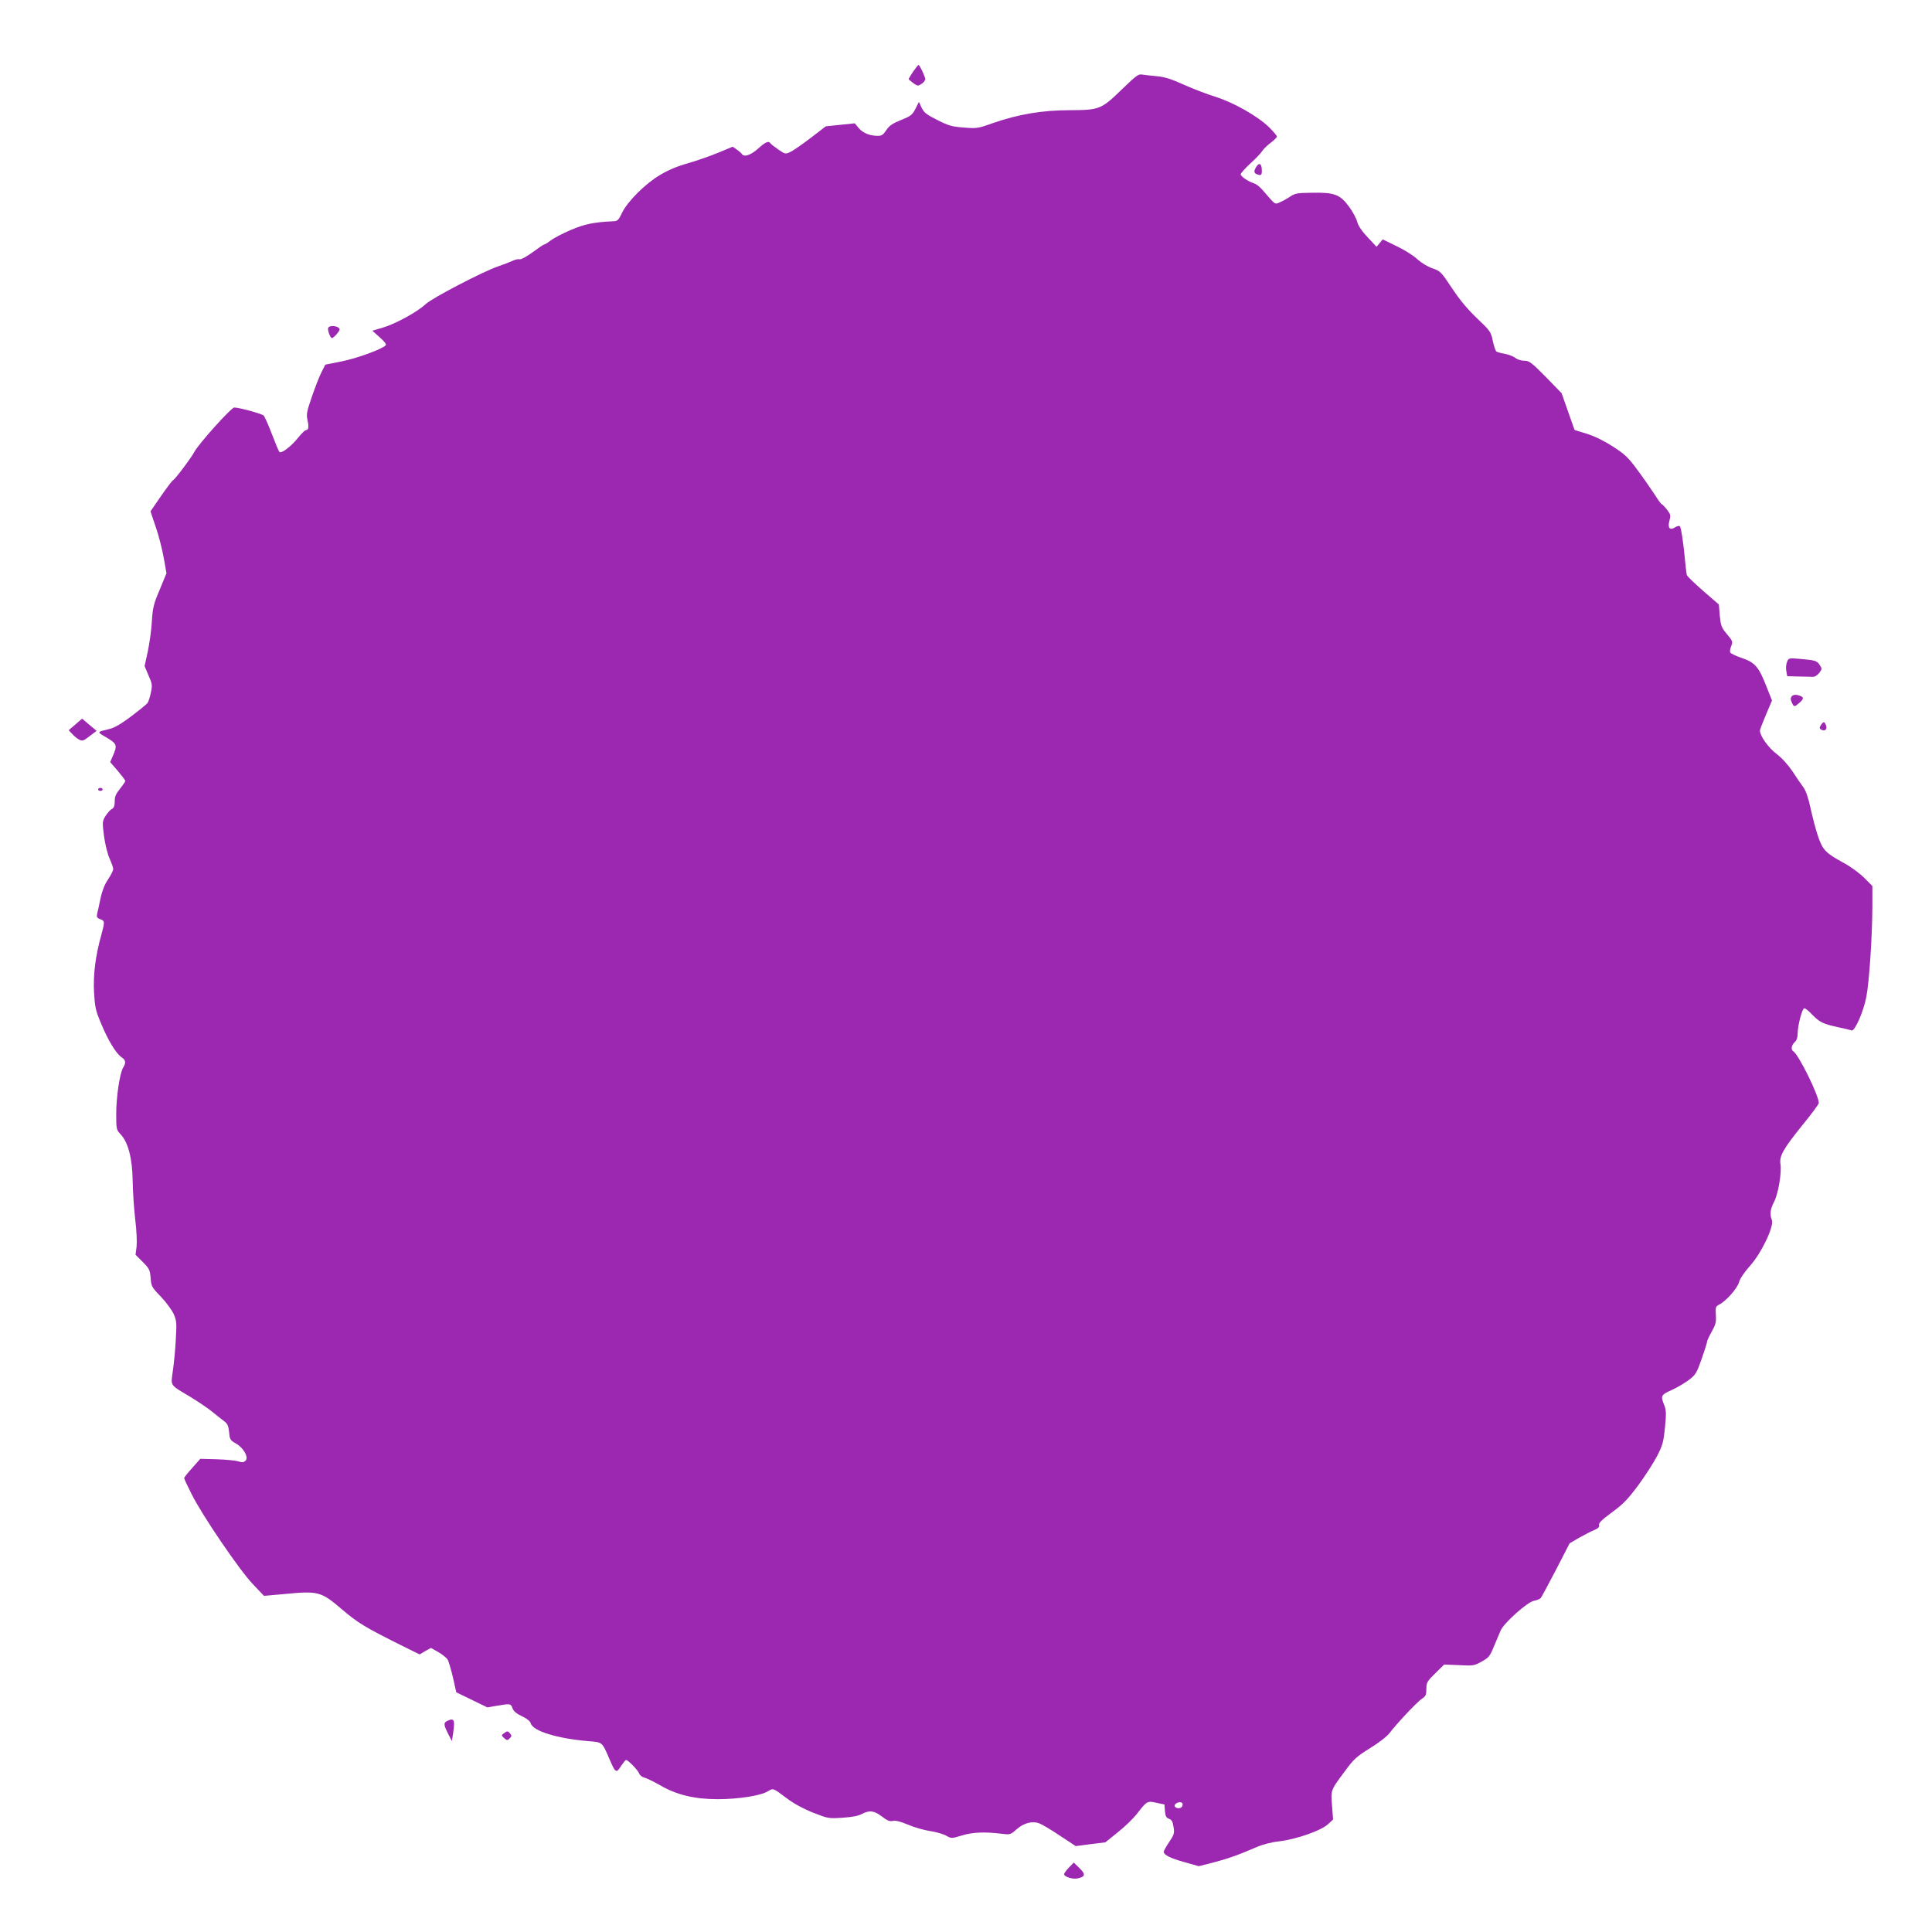<?xml version="1.0" standalone="no"?>
<!DOCTYPE svg PUBLIC "-//W3C//DTD SVG 20010904//EN"
 "http://www.w3.org/TR/2001/REC-SVG-20010904/DTD/svg10.dtd">
<svg version="1.0" xmlns="http://www.w3.org/2000/svg"
 width="1280pt" height="1280pt" viewBox="0 0 1280 1280"
 preserveAspectRatio="xMidYMid meet">
<g transform="translate(0,1280) scale(0.1,-0.1)"
fill="#9c27b0" stroke="none">
<path d="M6050 12326 c-16 -25 -30 -47 -30 -50 0 -2 14 -14 30 -26 29 -21 32
-21 55 -6 14 9 25 23 25 32 0 15 -37 94 -45 94 -2 0 -18 -20 -35 -44z"/>
<path d="M7436 12211 c-140 -136 -151 -140 -346 -141 -184 0 -343 -27 -510
-85 -101 -36 -108 -37 -195 -30 -78 6 -100 12 -175 50 -72 36 -88 49 -104 81
l-18 39 -23 -46 c-21 -41 -31 -48 -95 -74 -57 -23 -78 -37 -98 -67 -20 -31
-31 -38 -56 -38 -54 0 -100 19 -127 52 l-26 31 -96 -10 -96 -10 -99 -76 c-55
-42 -115 -84 -134 -93 -35 -16 -36 -16 -81 15 -25 17 -49 36 -52 41 -12 19
-33 10 -83 -35 -48 -43 -93 -58 -107 -35 -3 5 -18 18 -33 29 l-28 19 -94 -39
c-52 -22 -142 -53 -200 -70 -69 -19 -132 -45 -185 -77 -99 -58 -217 -176 -254
-252 -23 -49 -29 -55 -59 -56 -128 -6 -186 -18 -279 -57 -54 -23 -114 -54
-134 -70 -20 -15 -39 -27 -44 -27 -4 0 -38 -23 -76 -51 -40 -29 -76 -49 -86
-47 -10 3 -31 -2 -47 -10 -17 -8 -61 -25 -99 -38 -99 -34 -435 -209 -477 -249
-53 -50 -196 -129 -279 -154 l-74 -22 49 -44 c33 -29 46 -47 39 -53 -25 -26
-190 -86 -290 -106 l-110 -22 -27 -54 c-15 -30 -43 -103 -63 -162 -32 -93 -36
-112 -28 -150 11 -48 7 -68 -11 -68 -6 0 -29 -23 -51 -50 -46 -58 -112 -108
-124 -94 -5 5 -27 59 -50 119 -23 61 -48 115 -54 122 -13 12 -162 53 -195 53
-20 0 -236 -240 -265 -295 -21 -40 -125 -178 -141 -187 -7 -4 -43 -52 -81
-107 l-68 -99 35 -104 c20 -56 43 -149 53 -205 l18 -101 -45 -109 c-41 -96
-46 -119 -52 -211 -3 -57 -16 -146 -27 -199 l-21 -96 26 -62 c25 -56 26 -65
15 -116 -6 -30 -16 -60 -23 -68 -6 -8 -54 -47 -107 -87 -69 -52 -111 -76 -145
-84 -81 -19 -81 -19 -34 -47 88 -51 90 -57 56 -135 l-16 -37 50 -58 c27 -32
50 -62 50 -67 0 -5 -16 -28 -35 -52 -27 -33 -35 -51 -35 -83 0 -29 -5 -43 -19
-51 -11 -5 -29 -26 -42 -46 -21 -35 -22 -39 -10 -133 8 -56 23 -118 37 -149
13 -29 24 -60 24 -70 0 -9 -15 -40 -34 -68 -23 -34 -39 -75 -50 -125 -8 -41
-18 -86 -22 -101 -5 -24 -2 -29 20 -38 31 -11 31 -16 7 -105 -39 -139 -54
-263 -48 -380 6 -99 10 -120 48 -209 46 -111 99 -197 135 -221 27 -18 30 -36
10 -68 -22 -35 -46 -193 -46 -307 0 -101 1 -105 29 -135 50 -53 78 -159 80
-310 1 -71 9 -186 17 -255 9 -71 12 -148 9 -179 l-7 -54 48 -48 c43 -44 48
-53 52 -106 4 -55 7 -61 68 -124 35 -37 73 -89 85 -115 19 -44 20 -60 14 -164
-3 -63 -12 -157 -19 -207 -15 -109 -25 -94 114 -177 52 -32 118 -76 146 -99
28 -23 63 -51 78 -62 23 -17 29 -30 34 -73 4 -48 7 -54 44 -75 51 -28 87 -92
65 -114 -12 -12 -22 -13 -48 -5 -19 6 -83 12 -143 14 l-109 3 -53 -60 c-30
-33 -54 -63 -54 -68 0 -4 22 -52 50 -107 70 -140 314 -499 404 -594 l75 -79
123 11 c238 23 252 20 393 -100 104 -89 154 -120 402 -243 l113 -56 37 22 38
21 48 -27 c26 -15 54 -37 62 -49 7 -11 23 -65 36 -120 l22 -98 103 -50 103
-50 64 11 c88 15 91 15 103 -18 8 -20 27 -35 63 -52 32 -15 53 -32 57 -46 14
-52 178 -102 387 -119 88 -7 86 -5 133 -114 41 -97 47 -101 78 -51 15 22 30
41 34 41 13 0 81 -70 87 -91 4 -10 18 -22 33 -26 15 -3 61 -26 104 -50 109
-64 228 -93 383 -93 137 0 284 23 332 52 37 22 32 24 128 -48 44 -33 108 -68
171 -93 100 -39 103 -40 195 -34 63 4 106 12 129 25 50 26 81 23 133 -17 35
-27 52 -34 74 -29 19 4 51 -5 99 -25 39 -17 105 -36 145 -42 41 -6 89 -20 108
-31 34 -19 35 -19 102 1 70 22 154 26 263 12 58 -7 60 -7 102 30 48 42 104 56
149 39 17 -6 78 -42 136 -81 l106 -70 98 13 98 12 83 67 c46 36 102 91 125
120 67 87 70 89 131 75 l53 -11 3 -43 c3 -34 8 -45 27 -52 18 -7 25 -19 30
-54 7 -41 4 -51 -29 -100 -20 -30 -36 -59 -36 -64 0 -21 41 -42 133 -68 l99
-28 91 23 c94 24 171 51 289 102 43 19 100 34 155 40 114 14 277 71 321 113
l34 31 -7 92 c-8 105 -10 101 85 228 59 81 77 97 167 153 57 35 114 79 129
100 47 62 182 206 214 227 26 17 30 26 30 65 0 42 4 50 59 104 l59 58 99 -4
c94 -5 100 -4 150 24 47 26 54 35 81 101 17 39 36 86 44 104 20 49 177 189
220 197 20 4 40 12 46 19 5 6 51 91 101 187 l90 175 63 37 c35 19 80 43 100
51 27 11 35 20 32 34 -3 13 19 34 85 83 73 53 104 85 173 177 45 61 102 149
126 195 38 74 43 94 53 191 9 93 8 114 -5 148 -25 61 -22 68 50 100 36 16 87
47 114 67 44 34 51 45 84 139 20 57 36 108 36 115 0 6 14 36 31 66 26 47 30
63 27 110 -3 51 -1 57 21 68 46 23 121 108 132 148 7 25 34 65 72 108 76 84
162 263 146 305 -15 39 -11 70 15 121 28 55 51 195 42 250 -8 53 17 98 144
256 61 74 110 141 110 148 0 51 -133 320 -169 343 -17 10 -13 40 9 60 13 12
20 31 20 57 0 54 30 168 44 168 7 0 30 -18 51 -41 51 -52 72 -62 170 -84 44
-9 85 -19 92 -22 21 -8 80 126 98 223 20 105 39 403 40 596 l0 138 -54 54
c-31 31 -88 73 -134 98 -123 67 -141 86 -173 180 -15 45 -37 129 -49 186 -16
72 -31 115 -50 140 -15 20 -47 67 -71 104 -27 40 -68 86 -104 113 -55 42 -110
120 -110 155 0 6 18 53 40 105 l40 94 -37 93 c-51 131 -76 159 -164 189 -39
13 -74 30 -76 37 -3 7 0 26 7 42 11 28 10 33 -28 78 -37 44 -41 55 -48 123
l-6 74 -104 90 c-57 50 -106 97 -108 105 -3 8 -7 47 -11 85 -10 116 -27 229
-35 238 -4 5 -19 2 -33 -7 -35 -23 -50 -3 -36 47 9 33 7 40 -18 72 -15 19 -31
35 -34 35 -4 0 -24 28 -46 63 -22 34 -72 106 -112 160 -63 86 -84 106 -164
158 -61 39 -120 68 -173 85 l-82 25 -43 122 -43 122 -105 108 c-96 97 -110
107 -142 107 -21 0 -47 8 -61 20 -14 10 -45 22 -69 26 -24 4 -49 11 -55 15 -6
5 -17 37 -24 72 -13 60 -17 65 -103 147 -63 60 -113 119 -166 199 -74 111 -78
115 -130 133 -32 11 -72 35 -100 60 -25 24 -87 63 -138 87 l-92 45 -21 -25
-20 -24 -59 63 c-39 41 -62 76 -69 102 -5 21 -29 66 -53 99 -60 82 -97 97
-245 94 -99 -1 -114 -4 -146 -25 -20 -14 -51 -31 -68 -38 -36 -15 -26 -22
-116 82 -17 20 -42 39 -55 43 -39 12 -89 46 -89 60 0 7 29 40 64 72 35 32 71
69 79 83 9 14 35 39 57 55 22 17 40 35 40 40 0 6 -24 34 -52 62 -76 74 -235
164 -356 202 -55 17 -149 53 -209 80 -82 37 -125 51 -178 56 -39 3 -82 9 -98
11 -24 5 -40 -7 -131 -95z m397 -11357 c3 -3 3 -12 0 -20 -6 -17 -39 -19 -49
-3 -11 18 33 39 49 23z"/>
<path d="M8326 11699 c-20 -29 -20 -45 0 -53 28 -11 34 -7 34 22 0 45 -15 58
-34 31z"/>
<path d="M2175 10629 c-8 -11 13 -69 24 -69 11 0 51 45 51 57 0 22 -63 32 -75
12z"/>
<path d="M11839 8413 c-6 -15 -8 -42 -4 -60 l6 -33 74 -2 c41 -1 85 -2 96 -2
13 -1 30 11 42 26 19 25 19 28 3 52 -18 29 -30 32 -134 41 -72 6 -72 6 -83
-22z"/>
<path d="M11871 8187 c-9 -12 -9 -21 0 -41 15 -32 17 -32 53 0 31 27 27 39
-15 49 -17 4 -30 1 -38 -8z"/>
<path d="M499 8000 l-44 -38 23 -24 c12 -14 33 -31 46 -38 22 -11 29 -9 70 23
l46 35 -48 40 -48 41 -45 -39z"/>
<path d="M12066 7999 c-12 -18 -13 -25 -3 -31 31 -20 50 6 28 41 -7 10 -12 8
-25 -10z"/>
<path d="M650 7570 c0 -5 7 -10 15 -10 8 0 15 5 15 10 0 6 -7 10 -15 10 -8 0
-15 -4 -15 -10z"/>
<path d="M2962 1398 c-25 -13 -23 -26 11 -93 l21 -40 9 59 c12 83 5 96 -41 74z"/>
<path d="M3338 1316 c-17 -12 -17 -14 2 -31 19 -17 22 -17 37 -2 13 13 14 19
3 31 -15 19 -20 19 -42 2z"/>
<path d="M7082 427 c-18 -18 -32 -38 -32 -44 0 -17 56 -35 89 -28 52 11 55 27
13 68 l-38 37 -32 -33z"/>
</g>
</svg>
